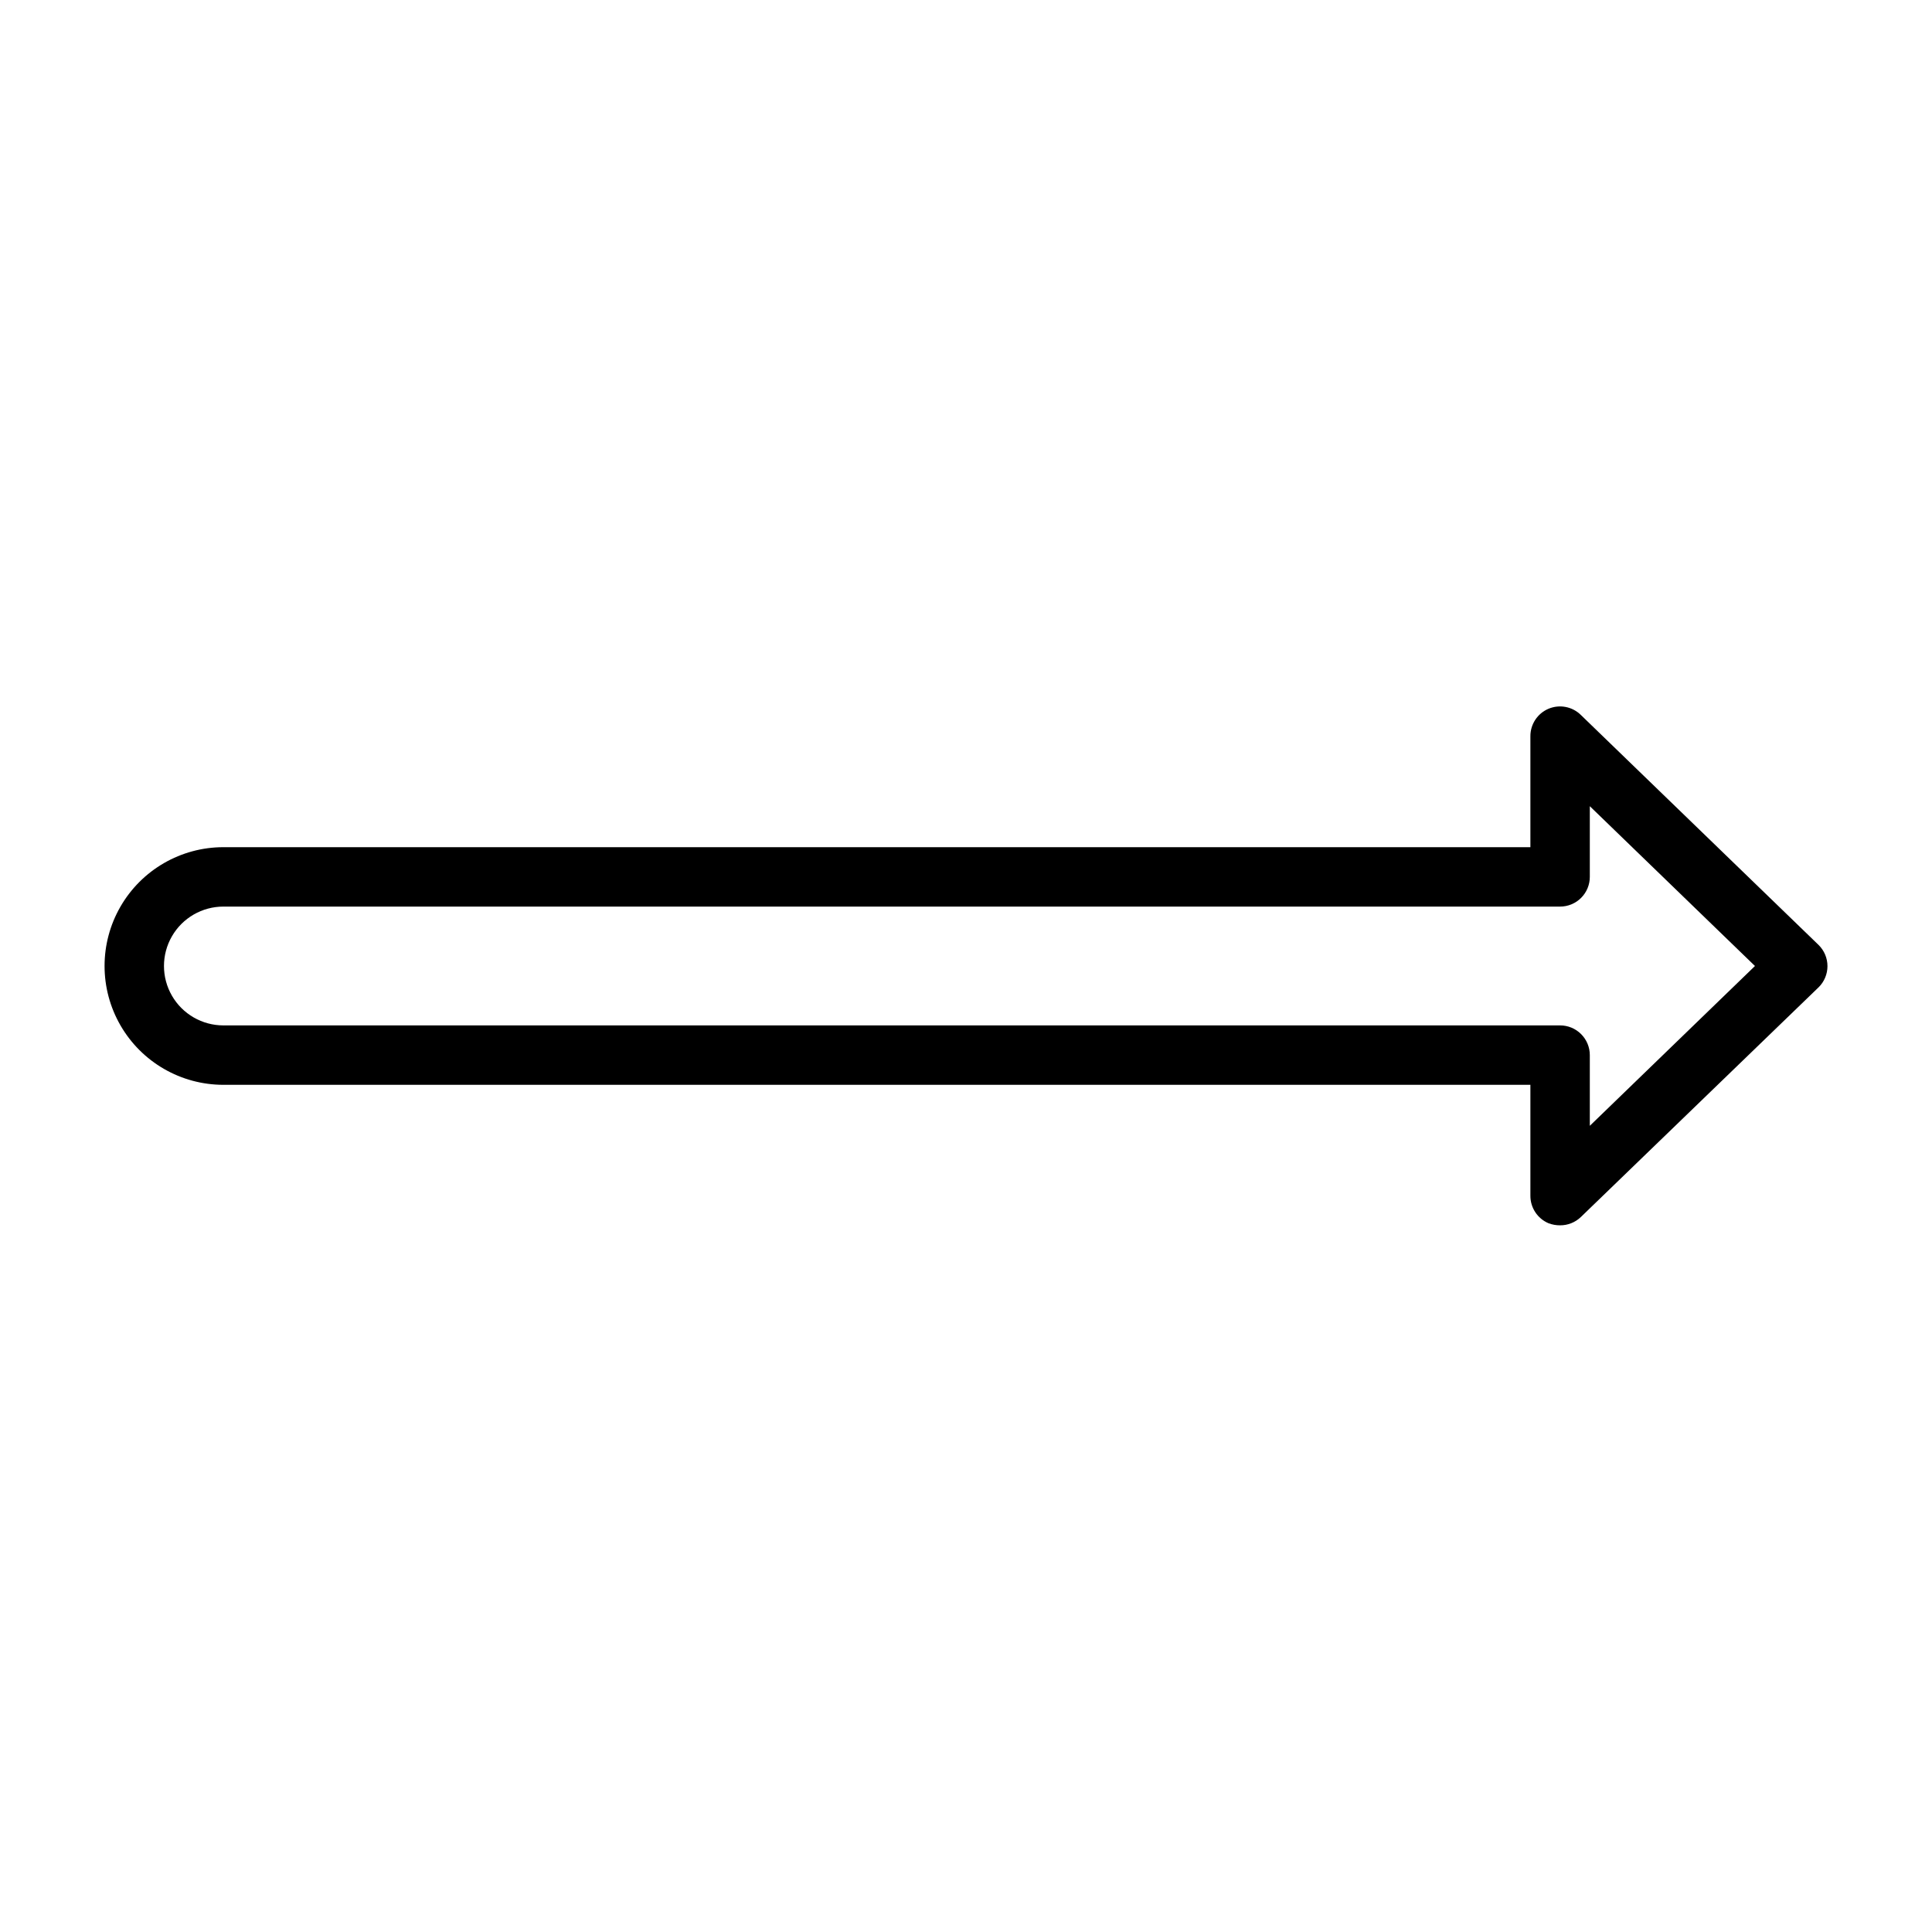 <?xml version="1.0" encoding="UTF-8"?>
<!-- The Best Svg Icon site in the world: iconSvg.co, Visit us! https://iconsvg.co -->
<svg fill="#000000" width="800px" height="800px" version="1.1" viewBox="144 144 512 512" xmlns="http://www.w3.org/2000/svg">
 <path d="m625.93 394.41-62.977-60.93c-2.262-2.234-5.648-2.887-8.582-1.652-2.934 1.242-4.828 4.133-4.801 7.32v29.363h-346.37c-11.25 0-21.645 6-27.27 15.742-5.625 9.742-5.625 21.746 0 31.488 5.625 9.742 16.02 15.746 27.27 15.746h346.37v29.363-0.004c-0.027 3.188 1.867 6.078 4.801 7.324 0.98 0.371 2.023 0.559 3.07 0.551 2.055 0.012 4.031-0.781 5.512-2.207l62.977-60.852v0.004c1.516-1.484 2.367-3.512 2.367-5.629 0-2.121-0.852-4.148-2.367-5.629zm-60.613 47.941v-18.738c0-2.086-0.832-4.09-2.309-5.566-1.477-1.477-3.477-2.305-5.566-2.305h-354.24c-5.625 0-10.824-3-13.637-7.871s-2.812-10.875 0-15.746 8.012-7.871 13.637-7.871h354.24c2.09 0 4.09-0.828 5.566-2.305 1.477-1.477 2.309-3.481 2.309-5.566v-18.734l43.766 42.352z"/>
</svg>